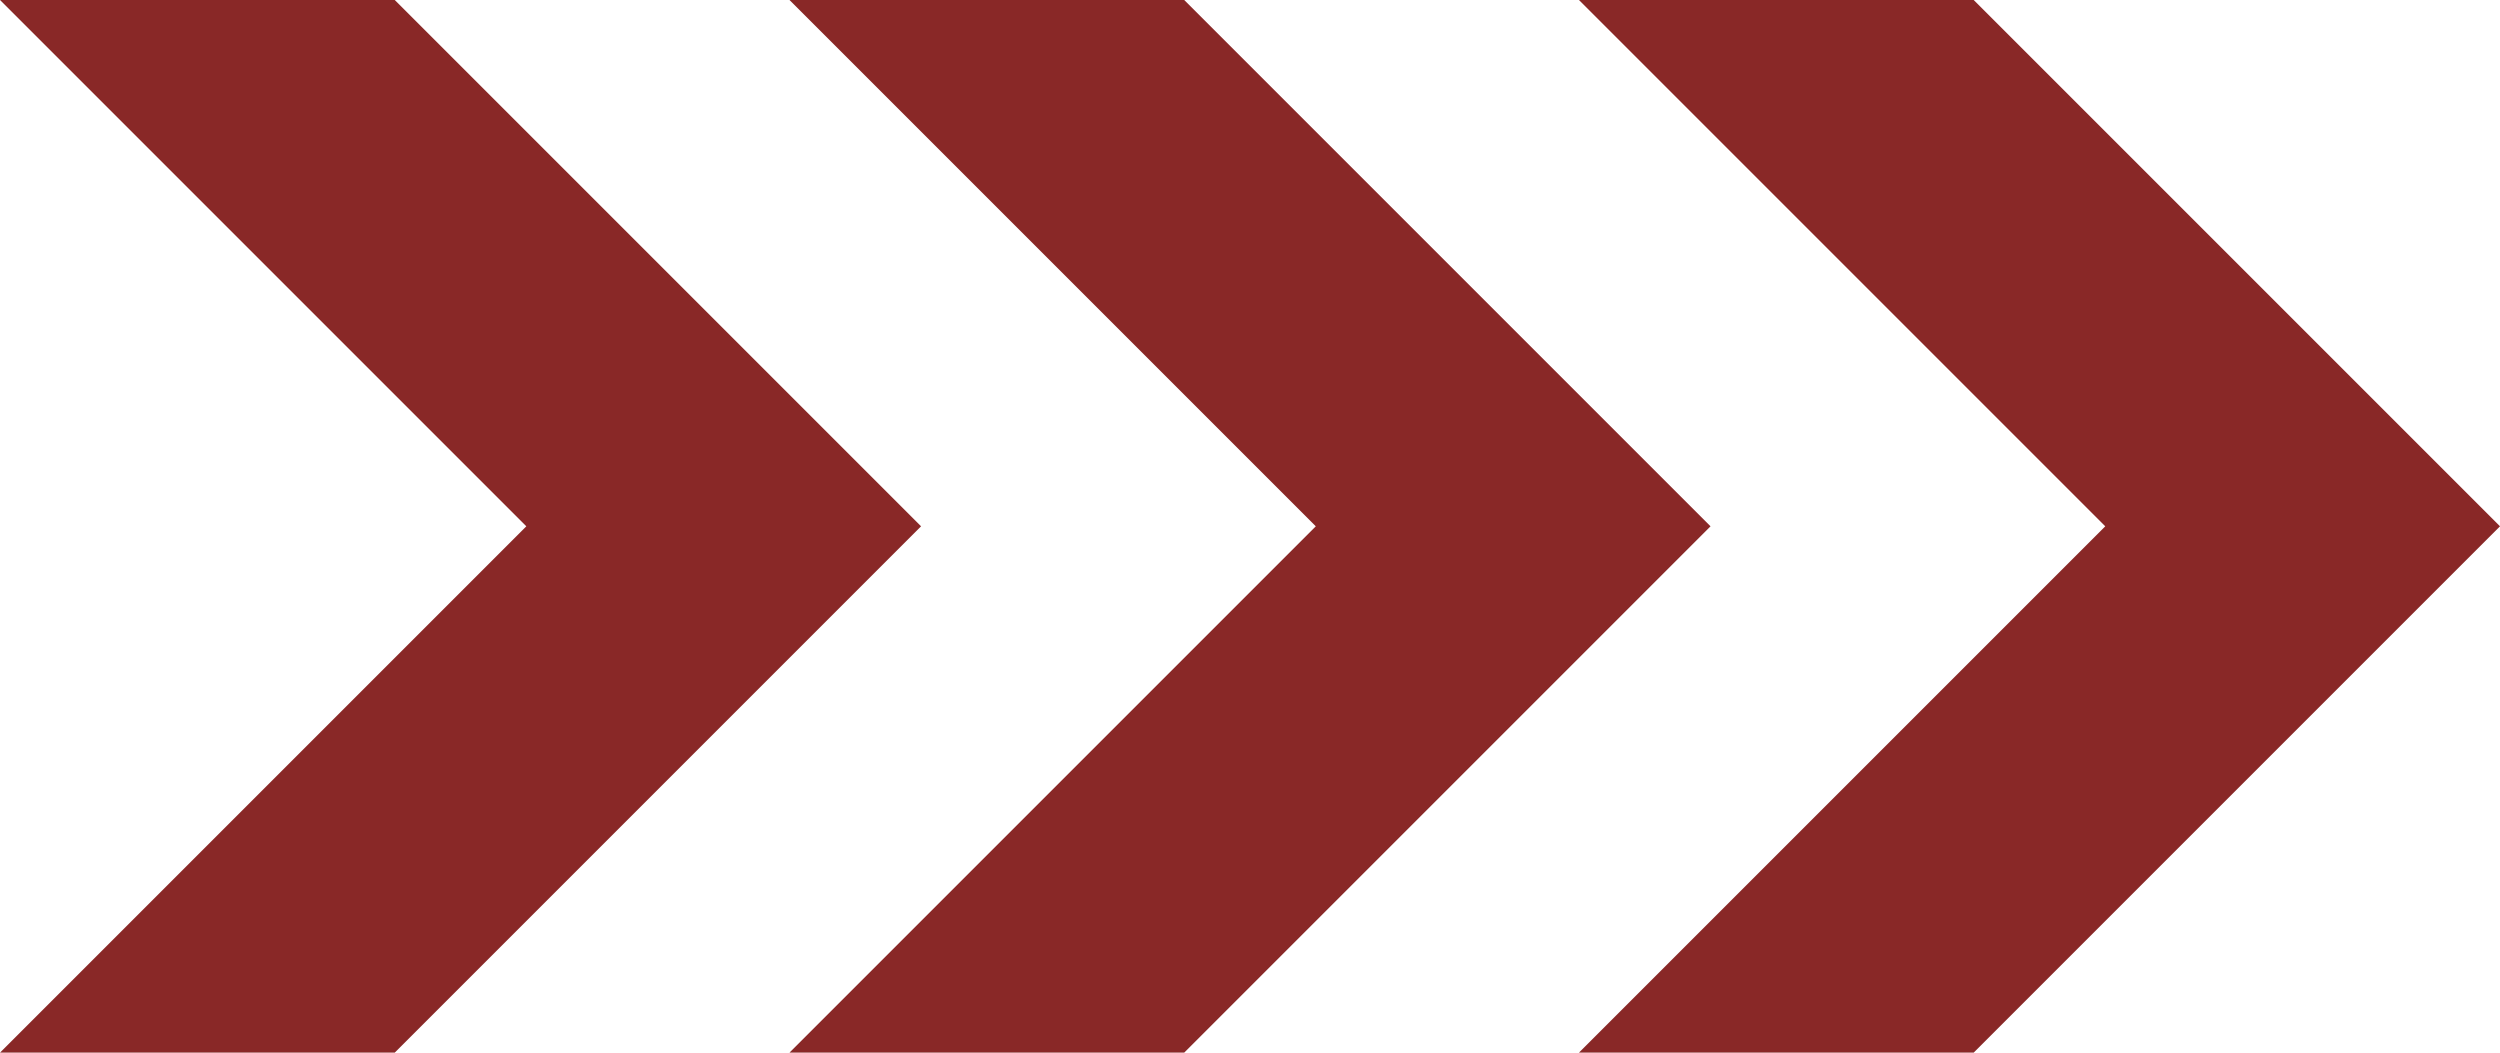 <?xml version="1.0" encoding="UTF-8" standalone="no"?><svg xmlns="http://www.w3.org/2000/svg" xmlns:xlink="http://www.w3.org/1999/xlink" fill="#000000" height="144" preserveAspectRatio="xMidYMid meet" version="1" viewBox="0.0 0.0 342.0 144.0" width="342" zoomAndPan="magnify"><g id="change1_1"><path d="M 270 0 L 216 0 L 288 72 L 216 144 L 270 144 L 342 72 Z M 162 0 L 108 0 L 180 72 L 108 144 L 162 144 L 234 72 Z M 54 0 L 0 0 L 72 72 L 0 144 L 54 144 L 126 72 L 54 0" fill="#892827"/></g></svg>